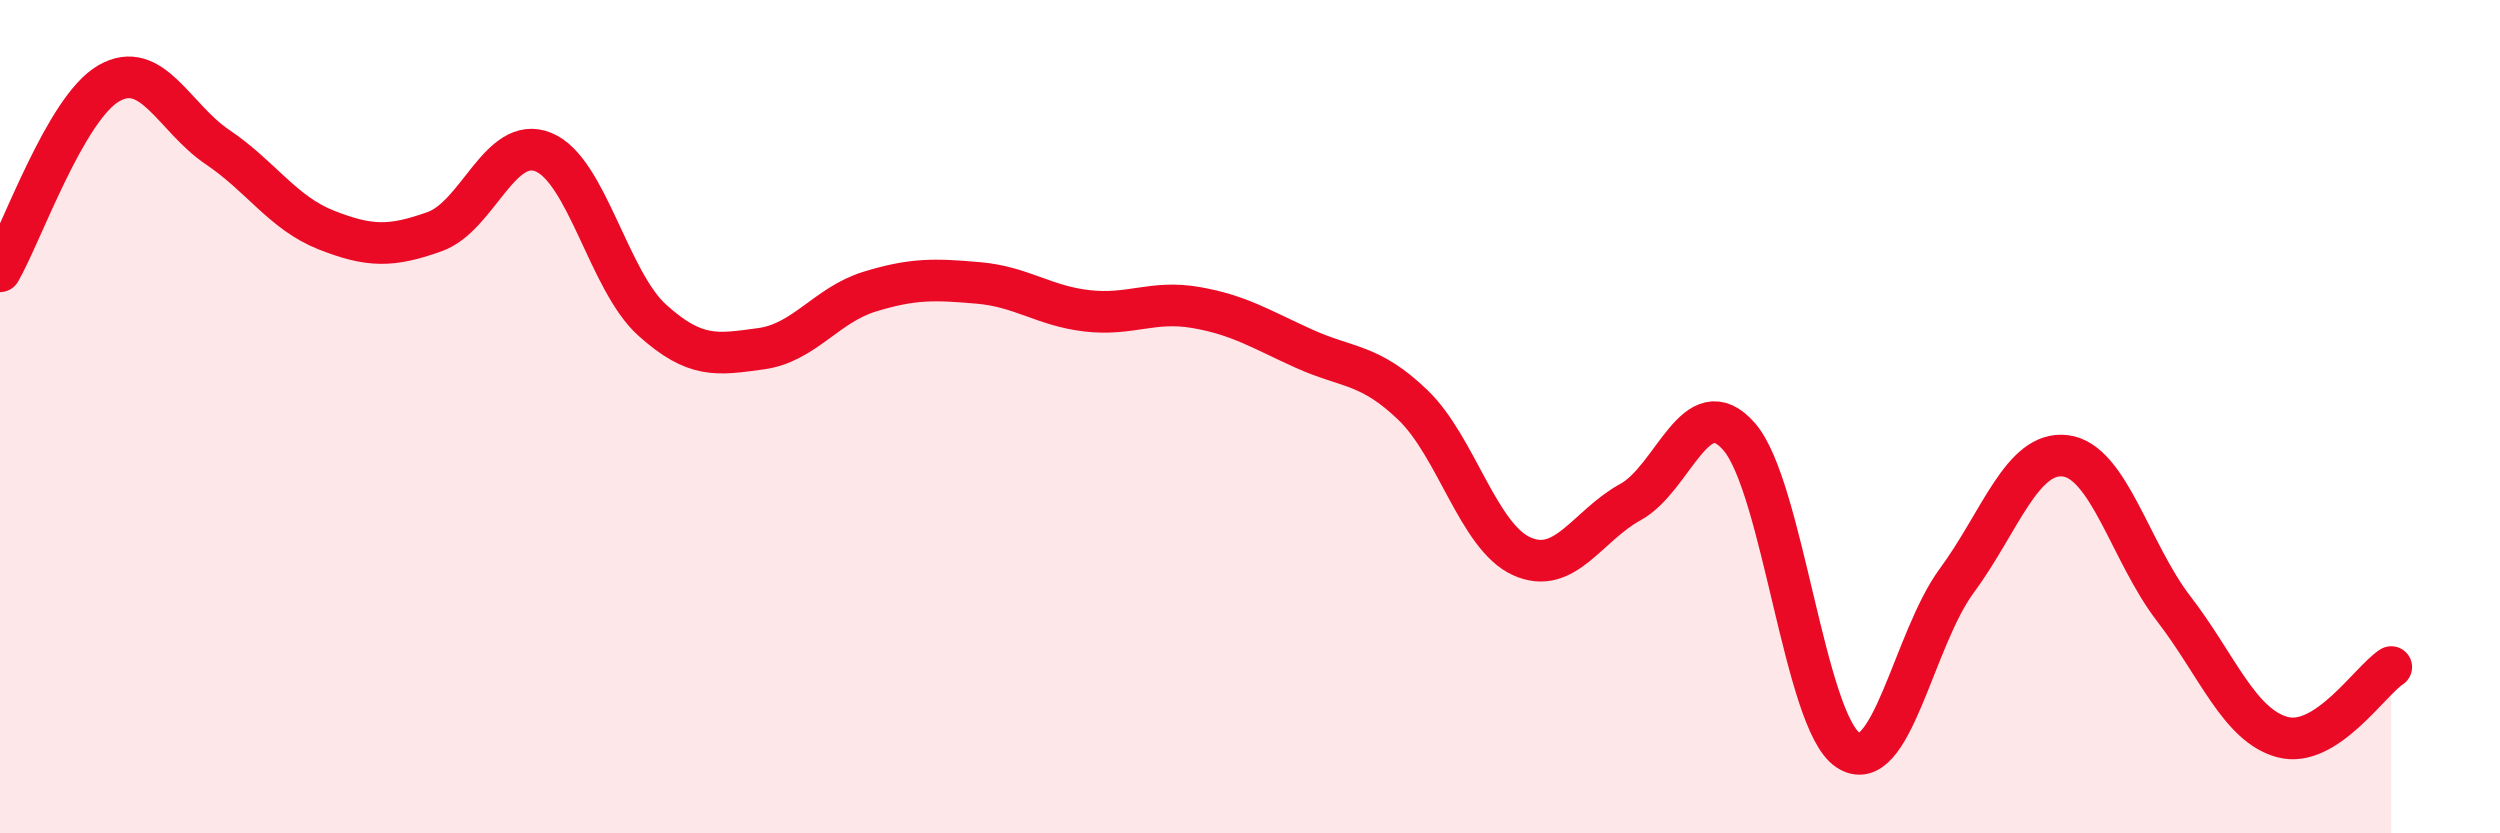 
    <svg width="60" height="20" viewBox="0 0 60 20" xmlns="http://www.w3.org/2000/svg">
      <path
        d="M 0,6.51 C 0.52,5.61 1.57,2.6 2.61,2 C 3.65,1.4 4.18,2.83 5.22,3.53 C 6.26,4.23 6.79,5.11 7.83,5.52 C 8.87,5.93 9.39,5.93 10.43,5.56 C 11.47,5.19 12,3.23 13.04,3.65 C 14.08,4.07 14.61,6.74 15.65,7.68 C 16.69,8.62 17.22,8.51 18.26,8.37 C 19.3,8.23 19.83,7.32 20.87,7 C 21.91,6.68 22.44,6.7 23.48,6.79 C 24.52,6.88 25.05,7.34 26.09,7.46 C 27.13,7.58 27.66,7.2 28.7,7.38 C 29.74,7.56 30.26,7.9 31.3,8.37 C 32.34,8.84 32.87,8.72 33.91,9.72 C 34.95,10.72 35.48,12.88 36.52,13.35 C 37.56,13.82 38.09,12.62 39.13,12.05 C 40.17,11.48 40.7,9.29 41.74,10.48 C 42.78,11.67 43.31,17.31 44.35,18 C 45.39,18.69 45.92,15.35 46.96,13.94 C 48,12.53 48.53,10.81 49.57,10.94 C 50.61,11.07 51.13,13.26 52.17,14.61 C 53.21,15.96 53.74,17.41 54.78,17.69 C 55.82,17.97 56.87,16.35 57.39,16.01L57.39 20L0 20Z"
        fill="#EB0A25"
        opacity="0.1"
        stroke-linecap="round"
        stroke-linejoin="round"
      />
      <path
        d="M 0,6.51 C 0.52,5.61 1.57,2.6 2.61,2 C 3.65,1.4 4.18,2.83 5.22,3.53 C 6.26,4.23 6.79,5.11 7.83,5.52 C 8.87,5.93 9.39,5.93 10.43,5.56 C 11.47,5.19 12,3.23 13.04,3.65 C 14.08,4.07 14.61,6.74 15.65,7.68 C 16.69,8.62 17.22,8.51 18.26,8.37 C 19.3,8.23 19.83,7.32 20.87,7 C 21.91,6.68 22.44,6.7 23.48,6.79 C 24.52,6.88 25.05,7.34 26.09,7.46 C 27.13,7.58 27.66,7.2 28.7,7.38 C 29.74,7.56 30.26,7.9 31.3,8.37 C 32.34,8.84 32.87,8.72 33.91,9.72 C 34.95,10.72 35.48,12.88 36.52,13.35 C 37.56,13.82 38.09,12.62 39.13,12.05 C 40.17,11.48 40.7,9.29 41.74,10.48 C 42.78,11.67 43.31,17.31 44.35,18 C 45.39,18.69 45.92,15.35 46.96,13.94 C 48,12.53 48.53,10.81 49.57,10.94 C 50.61,11.07 51.13,13.26 52.17,14.61 C 53.21,15.96 53.74,17.41 54.78,17.69 C 55.82,17.97 56.87,16.35 57.39,16.01"
        stroke="#EB0A25"
        stroke-width="1"
        fill="none"
        stroke-linecap="round"
        stroke-linejoin="round"
      />
    </svg>
  